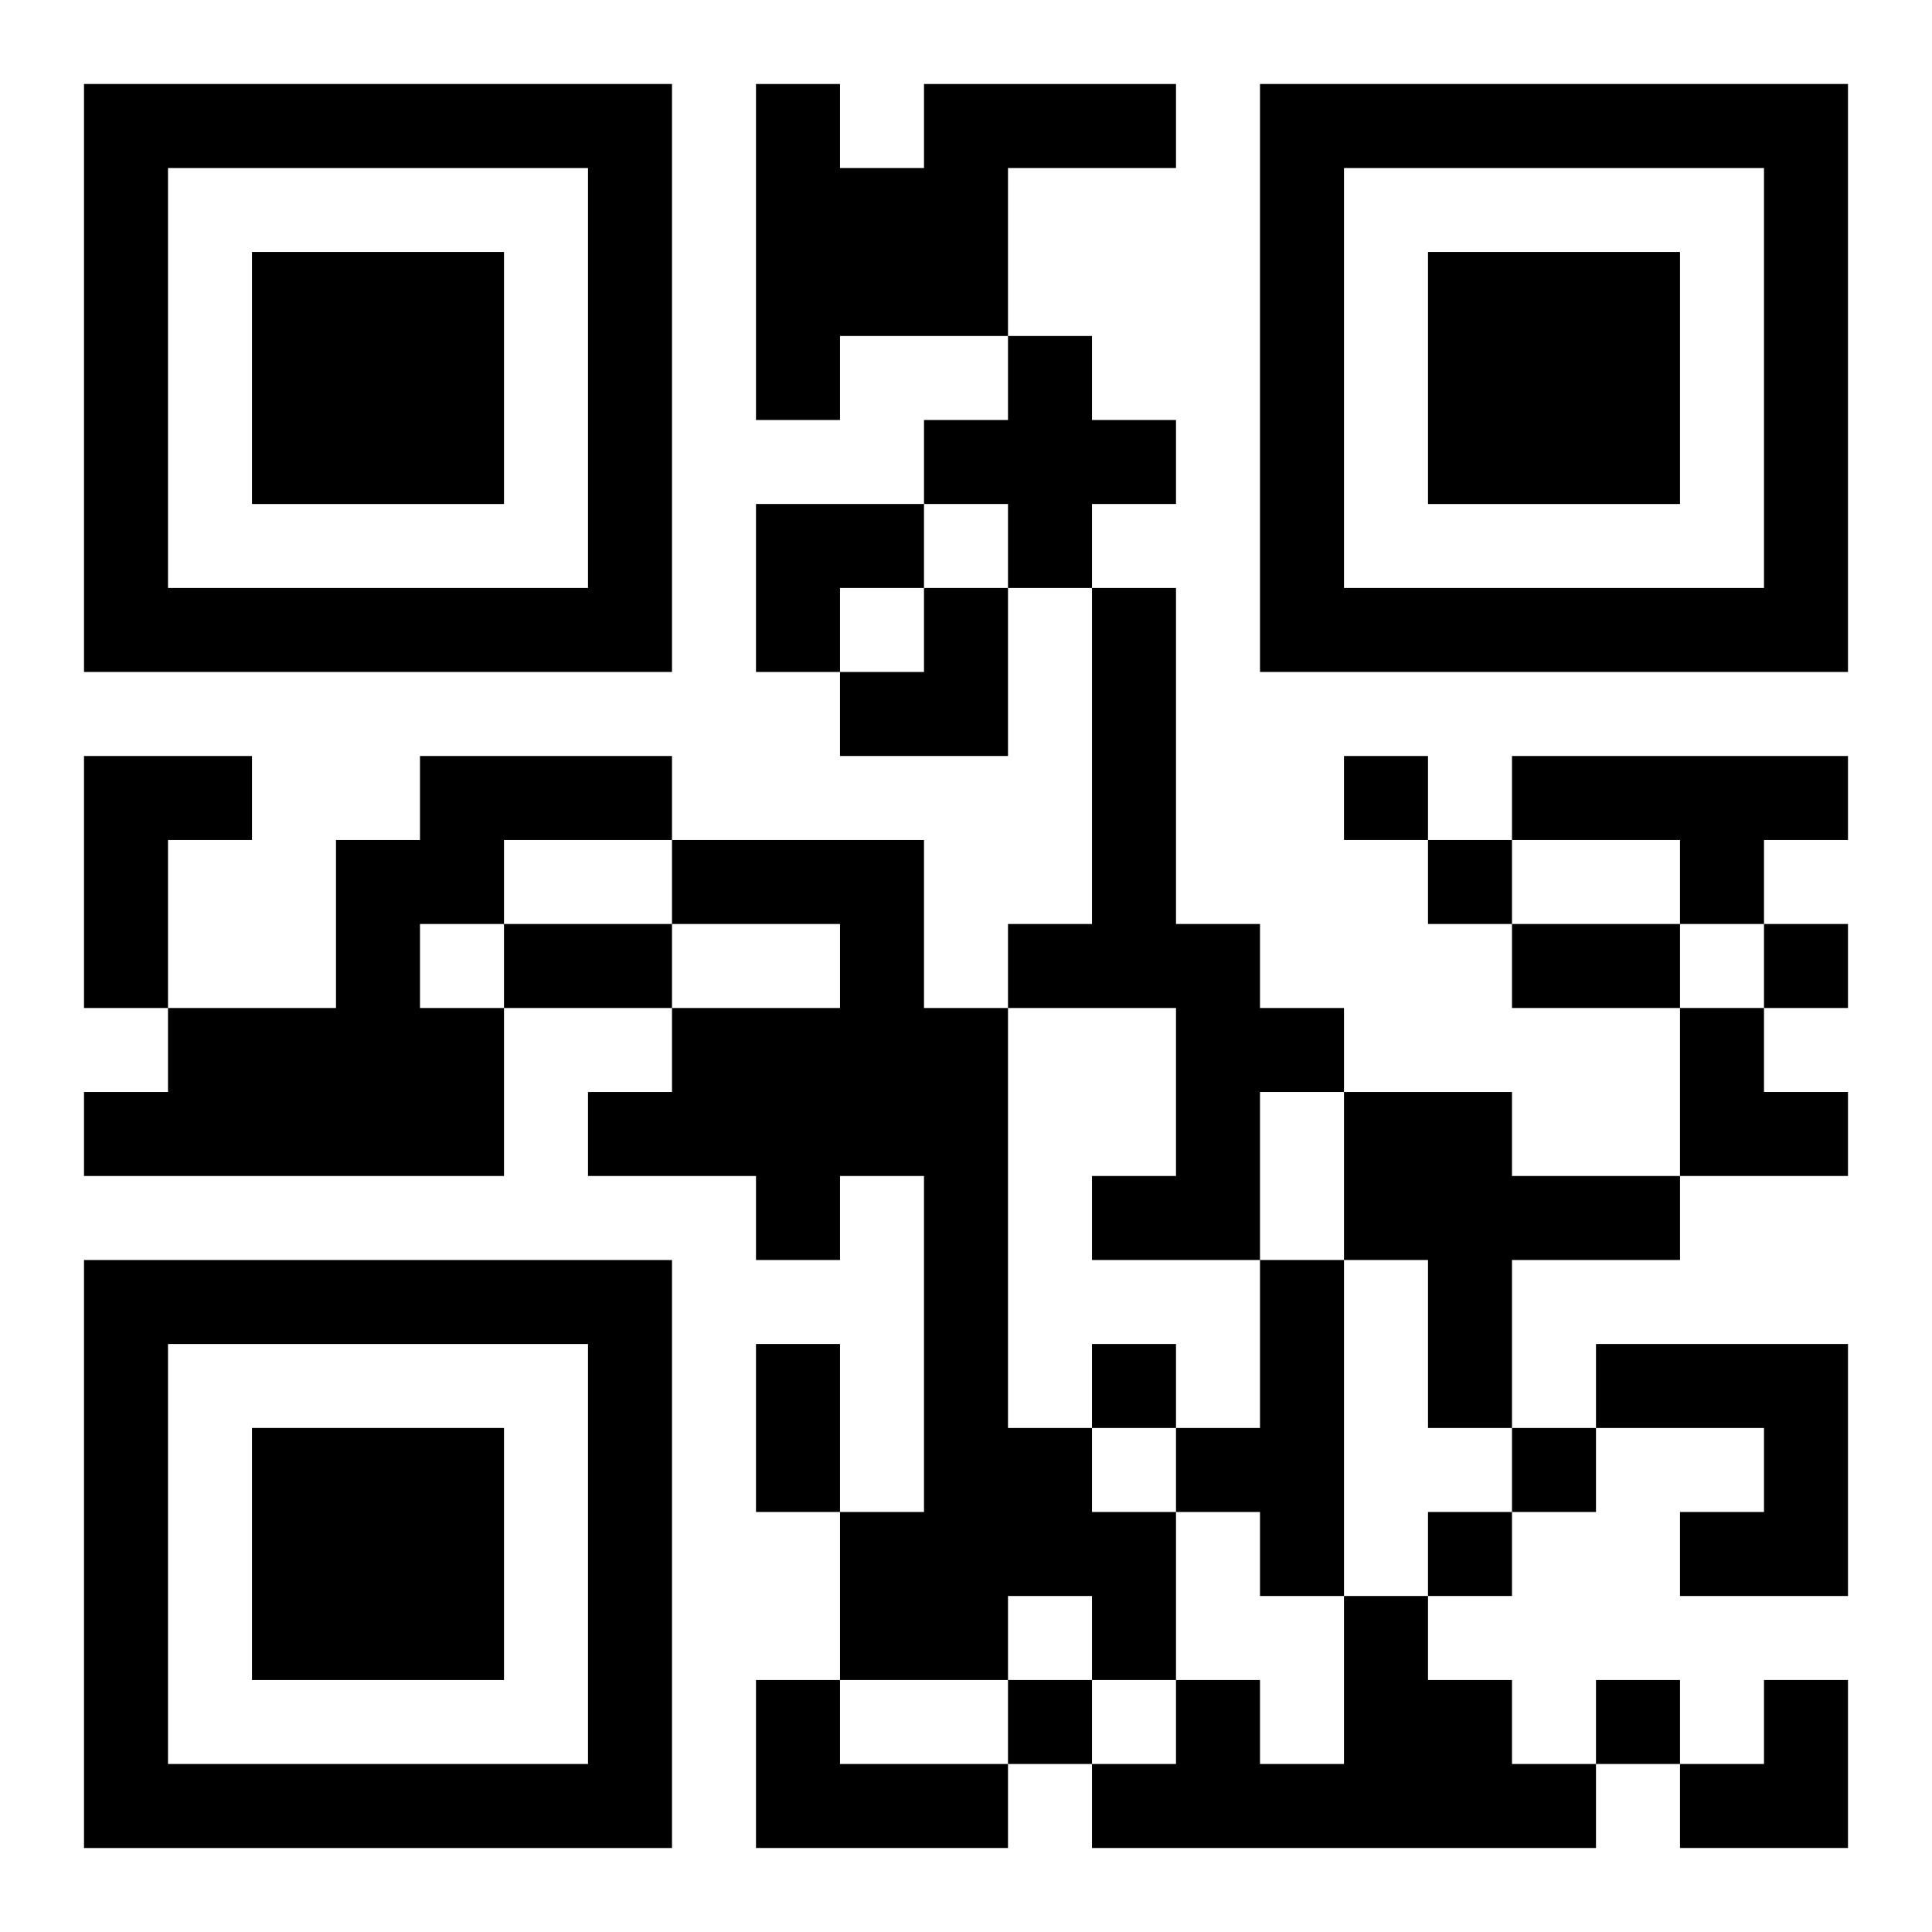 <?xml version="1.0" encoding="UTF-8"?>
<svg width="250" height="250" baseProfile="full" version="1.1" viewBox="-1 -1 23 23" xmlns="http://www.w3.org/2000/svg" xmlns:xlink="http://www.w3.org/1999/xlink"><symbol id="a"><path d="m0 7v7h7v-7h-7zm1 1h5v5h-5v-5zm1 1v3h3v-3h-3z"/></symbol><use y="-7" xlink:href="#a"/><use y="7" xlink:href="#a"/><use x="14" y="-7" xlink:href="#a"/><path d="m10 0h3v1h-2v2h-2v1h-1v-4h1v1h1v-1m1 3h1v1h1v1h-1v1h-1v-1h-1v-1h1v-1m1 3h1v4h1v1h1v1h-1v2h-2v-1h1v-2h-2v-1h1v-4m-12 2h2v1h-1v2h-1v-3m4 0h3v1h-2v1h-1v1h1v2h-5v-1h1v-1h2v-2h1v-1m13 0h4v1h-1v1h-1v-1h-2v-1m-10 1h3v2h1v5h1v1h1v2h-1v-1h-1v1h-2v-2h1v-4h-1v1h-1v-1h-2v-1h1v-1h2v-1h-2v-1m8 3h2v1h2v1h-2v2h-1v-2h-1v-2m-1 2h1v4h-1v-1h-1v-1h1v-2m4 1h3v3h-2v-1h1v-1h-2v-1m-3 3h1v1h1v1h1v1h-6v-1h1v-1h1v1h1v-2m-7 1h1v1h2v1h-3v-2m7-11v1h1v-1h-1m1 1v1h1v-1h-1m4 1v1h1v-1h-1m-8 5v1h1v-1h-1m5 1v1h1v-1h-1m-1 1v1h1v-1h-1m-5 2v1h1v-1h-1m7 0v1h1v-1h-1m-13-9h2v1h-2v-1m12 0h2v1h-2v-1m-9 5h1v2h-1v-2m0-10h2v1h-1v1h-1zm1 1m1 0h1v2h-2v-1h1zm9 5h1v1h1v1h-2zm0 8m1 0h1v2h-2v-1h1z"/></svg>
